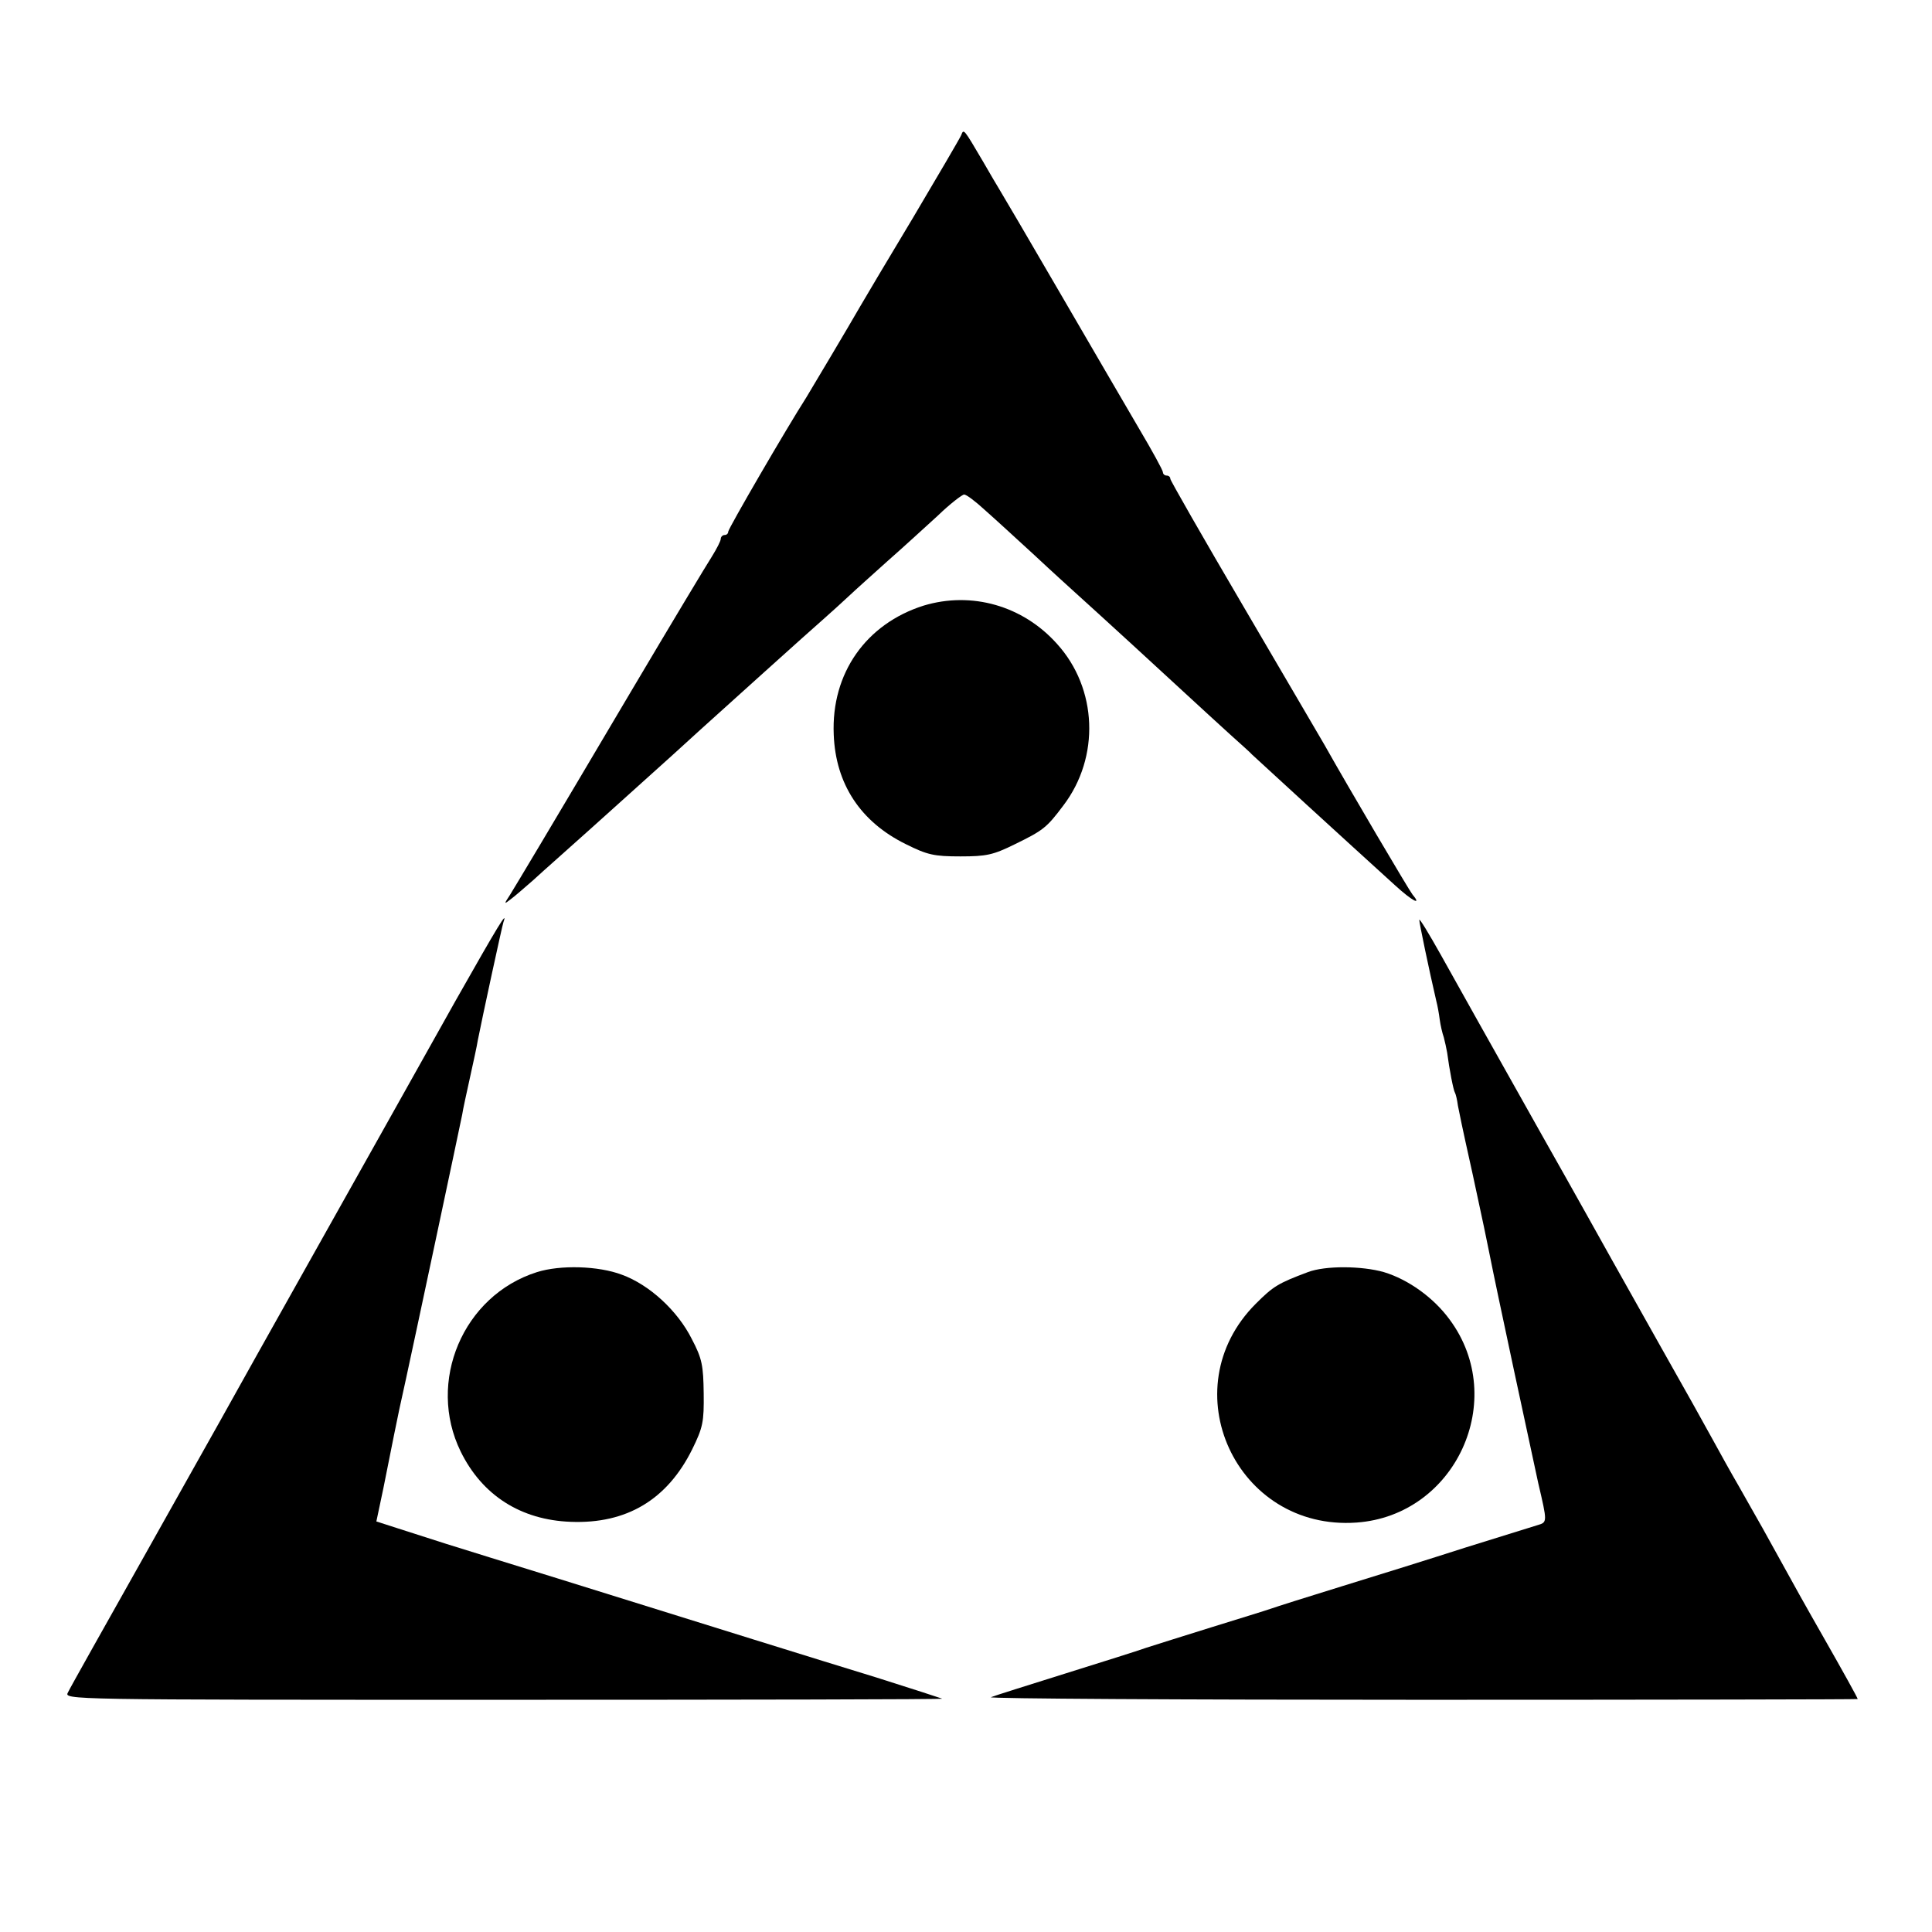 <?xml version="1.0" standalone="no"?>
<!DOCTYPE svg PUBLIC "-//W3C//DTD SVG 20010904//EN"
 "http://www.w3.org/TR/2001/REC-SVG-20010904/DTD/svg10.dtd">
<svg version="1.0" xmlns="http://www.w3.org/2000/svg"
 width="520pt" height="520pt" viewBox="0 0 520 520"
 preserveAspectRatio="xMidYMid meet">
<g transform="translate(0,520) scale(0.1,-0.1)"
fill="#000000" stroke="none">
<path d="M2587 4836 c-4 -9 -62 -108 -129 -221 -68 -113 -132 -221 -143 -240
-28 -49 -134 -227 -145 -245 -52 -81 -210 -353 -210 -361 0 -5 -4 -9 -10 -9
-5 0 -10 -5 -10 -10 0 -6 -11 -27 -24 -48 -13 -20 -111 -183 -217 -362 -233
-394 -304 -512 -326 -548 -17 -26 -17 -27 2 -12 11 8 37 31 59 50 21 19 44 40
50 45 15 13 198 177 212 190 86 77 162 146 188 170 52 47 297 268 335 301 18
16 48 43 65 59 18 17 65 59 105 95 41 36 101 91 135 122 33 32 66 57 71 57 6
0 30 -18 55 -41 25 -22 85 -77 134 -122 48 -45 98 -90 110 -101 72 -65 240
-219 296 -271 36 -33 90 -83 120 -110 30 -27 57 -51 60 -55 6 -6 256 -235 385
-352 46 -42 73 -56 47 -25 -9 11 -173 289 -237 403 -13 22 -111 190 -219 374
-108 184 -196 338 -196 342 0 5 -4 9 -10 9 -5 0 -10 4 -10 9 0 5 -29 58 -64
117 -35 60 -132 226 -215 369 -83 143 -156 267 -161 275 -5 8 -25 42 -44 75
-53 90 -52 89 -59 71z"/>
<path d="M2486 3570 c-155 -49 -249 -182 -242 -347 5 -133 72 -235 194 -295
58 -29 76 -33 147 -33 70 0 88 4 145 32 78 38 87 45 132 105 99 130 92 315
-17 435 -92 103 -230 142 -359 103z"/>
<path d="M1227 2508 c-119 -212 -136 -243 -195 -348 -14 -25 -105 -187 -202
-360 -97 -173 -192 -342 -210 -375 -18 -33 -122 -217 -230 -410 -108 -192
-202 -359 -207 -370 -11 -20 -10 -20 1172 -20 651 0 1182 1 1181 3 -2 1 -82
27 -177 57 -173 53 -423 131 -856 266 -126 39 -262 81 -303 94 -41 13 -100 32
-131 42 l-56 18 19 90 c10 50 23 115 29 145 14 68 12 60 32 150 18 82 143 670
151 710 2 14 12 59 21 100 9 41 19 86 21 100 12 61 65 306 69 318 12 34 -13
-7 -128 -210z"/>
<path d="M3820 2724 c0 -8 26 -133 46 -219 3 -11 7 -33 9 -49 2 -15 7 -37 11
-48 3 -11 7 -30 9 -41 6 -46 17 -102 21 -108 2 -3 6 -19 8 -35 7 -34 6 -33 40
-186 14 -64 27 -127 30 -140 3 -13 9 -45 15 -73 18 -92 112 -529 131 -616 25
-107 25 -106 -2 -114 -13 -4 -99 -31 -193 -60 -93 -30 -244 -77 -335 -105 -91
-28 -176 -55 -190 -60 -14 -5 -86 -27 -160 -50 -74 -23 -153 -48 -175 -55 -22
-8 -121 -39 -220 -70 -99 -31 -188 -59 -198 -63 -10 -4 511 -7 1157 -7 647 0
1176 1 1176 2 0 3 -40 75 -93 168 -49 86 -66 116 -163 292 -15 27 -44 77 -64
113 -21 36 -52 92 -70 125 -18 33 -81 146 -140 250 -59 105 -118 210 -132 235
-14 25 -98 176 -188 335 -182 324 -190 338 -272 485 -32 57 -58 100 -58 94z"/>
<path d="M1445 1776 c-199 -63 -297 -295 -205 -483 58 -118 162 -184 296 -189
151 -6 260 60 327 195 29 59 32 74 31 151 -1 74 -4 93 -32 146 -38 76 -114
146 -188 173 -63 24 -166 27 -229 7z"/>
<path d="M3520 1776 c-80 -30 -93 -38 -140 -85 -229 -229 -53 -612 271 -589
267 19 410 331 251 546 -43 59 -111 108 -177 128 -59 17 -158 18 -205 0z"/>
</g>
</svg>

